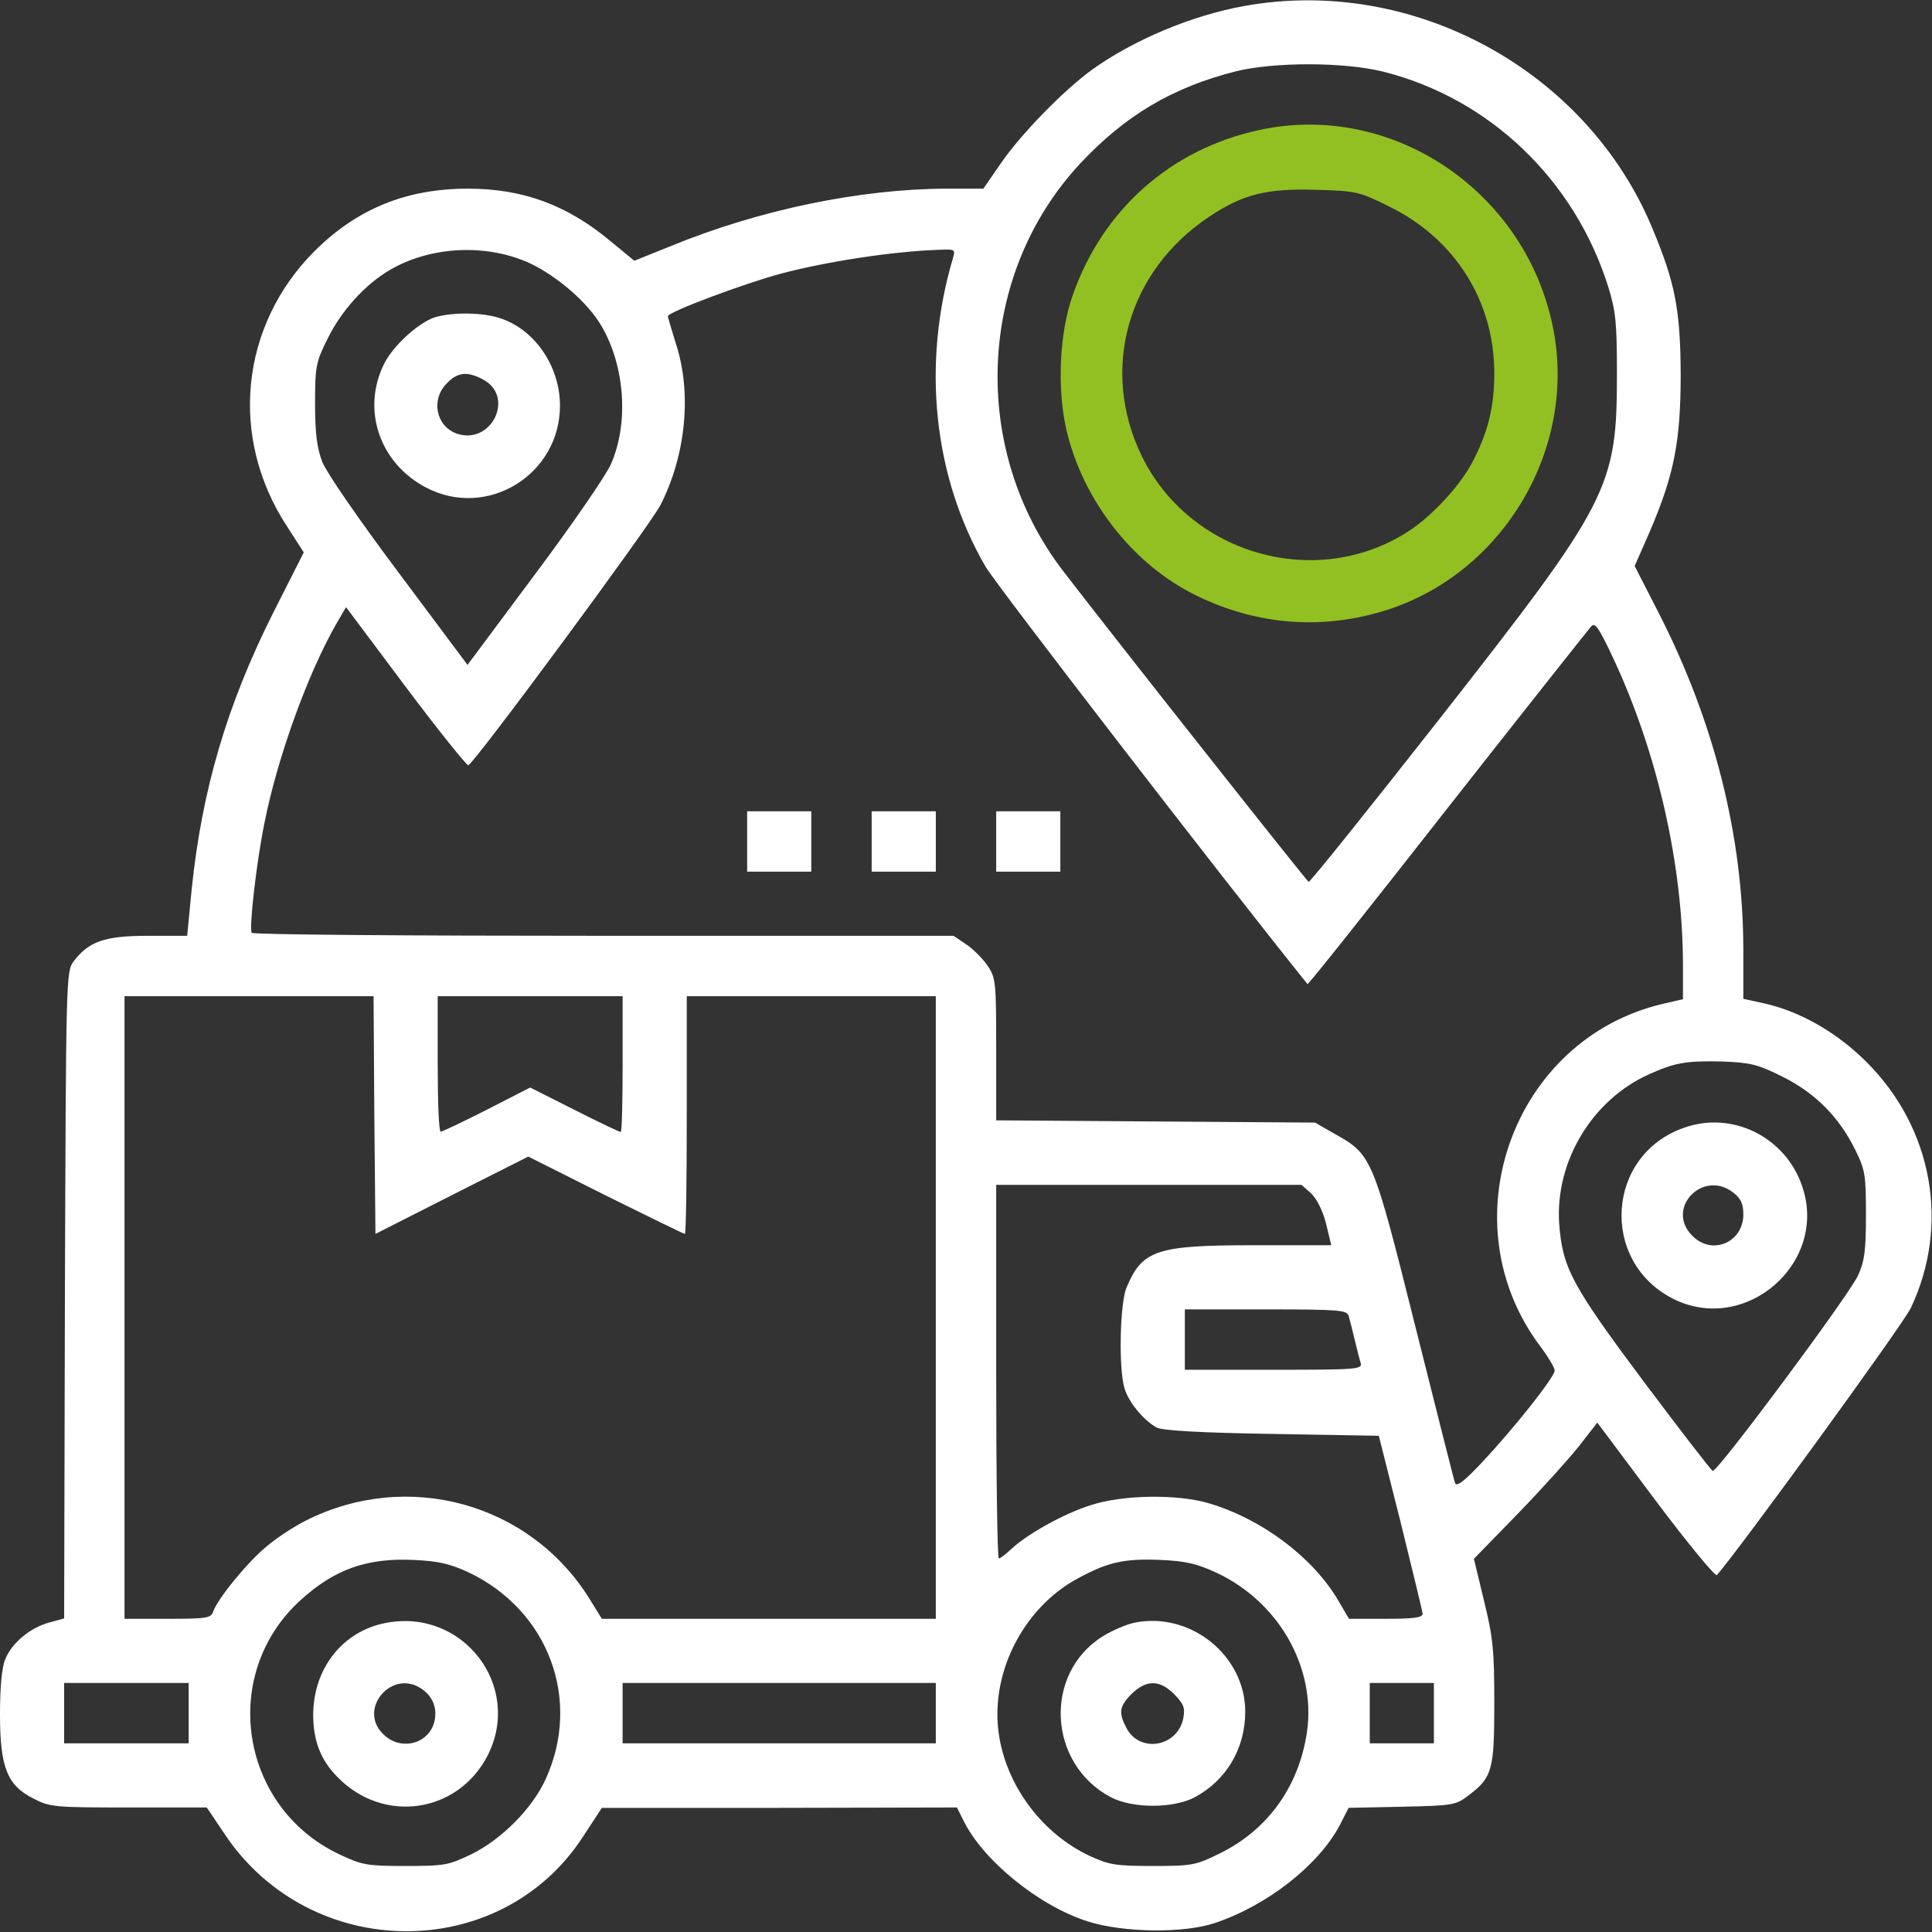 <svg xmlns="http://www.w3.org/2000/svg" width="75" height="75" viewBox="0 0 75 75" fill="none"><rect x="0" y="0" width="75" height="75" fill="#333333" stroke="none"/><g clip-path="url(#clip0_35_6815)"><path d="M48.296 0.234C46.26 0.601 44.033 1.538 42.407 2.695C41.309 3.486 39.624 5.215 38.862 6.328L38.174 7.324H36.709C33.369 7.339 29.473 8.145 26.045 9.551L24.624 10.122L23.716 9.375C22.017 7.954 20.303 7.324 18.164 7.324C15.776 7.324 13.872 8.101 12.217 9.741C9.331 12.627 8.877 16.963 11.133 20.42L11.792 21.445L10.605 23.789C8.804 27.378 7.837 30.674 7.441 34.526L7.266 36.328H5.742C4.058 36.328 3.442 36.548 2.856 37.324C2.563 37.705 2.563 37.983 2.52 50.273L2.49 62.827L1.904 62.988C1.187 63.179 0.454 63.779 0.205 64.409C0.073 64.717 0 65.479 0 66.548C0 68.613 0.278 69.316 1.318 69.829C1.934 70.151 2.139 70.166 4.995 70.166H8.027L8.716 71.191C12.041 76.187 19.439 76.245 22.646 71.279L23.364 70.181H30.264L37.148 70.166L37.383 70.635C38.13 72.202 40.327 73.989 42.231 74.59C43.608 75.029 45.967 75.059 47.168 74.648C49.19 73.975 51.182 72.407 52.002 70.869L52.353 70.181L54.419 70.137C56.426 70.093 56.514 70.078 57.026 69.683C57.935 68.994 58.008 68.701 58.008 66.108C58.008 64.087 57.964 63.589 57.612 62.153L57.217 60.513L58.901 58.784C59.824 57.832 60.894 56.645 61.289 56.148L62.007 55.225L64.263 58.242C65.508 59.898 66.577 61.201 66.65 61.143C67.427 60.278 73.887 51.401 74.18 50.772C75.703 47.549 75.029 43.784 72.451 41.221C71.309 40.078 69.873 39.258 68.481 38.95L67.676 38.775V36.9C67.676 32.476 66.548 28.008 64.38 23.774L63.457 21.973L64.043 20.64C64.995 18.413 65.244 17.139 65.244 14.502C65.23 11.997 65.024 10.972 64.145 8.862C61.597 2.725 54.844 -0.952 48.296 0.234ZM53.701 2.783C57.832 3.823 61.128 6.987 62.432 11.133C62.725 12.085 62.769 12.524 62.769 14.502C62.769 18.941 62.505 19.453 55.884 27.905C53.145 31.392 50.859 34.248 50.801 34.233C50.727 34.204 43.418 24.961 41.279 22.178C37.632 17.432 37.925 10.649 41.938 6.343C43.682 4.482 45.498 3.398 47.974 2.769C49.453 2.402 52.178 2.402 53.701 2.783ZM20.581 10.225C21.65 10.737 22.822 11.748 23.35 12.656C24.258 14.209 24.419 16.421 23.716 18.018C23.525 18.457 22.192 20.391 20.757 22.31L18.149 25.811L15.469 22.222C13.931 20.171 12.671 18.34 12.51 17.93C12.305 17.388 12.231 16.831 12.231 15.674C12.231 14.224 12.261 14.062 12.715 13.154C13.242 12.07 14.18 11.03 15.146 10.474C16.729 9.551 18.896 9.448 20.581 10.225ZM37.002 9.99C35.772 14.121 36.226 18.501 38.262 22.002C38.672 22.705 47.446 34.087 50.757 38.203C50.786 38.233 53.218 35.171 56.177 31.392C59.136 27.627 61.655 24.448 61.758 24.331C61.919 24.141 62.051 24.331 62.637 25.576C64.351 29.253 65.332 33.589 65.332 37.485V38.789L64.57 38.965C58.696 40.327 56.148 47.505 59.839 52.324C60.117 52.705 60.352 53.101 60.352 53.203C60.352 53.467 58.711 55.518 57.51 56.792C56.836 57.51 56.543 57.73 56.484 57.568C56.44 57.451 55.752 54.712 54.946 51.504C53.306 44.956 53.262 44.824 51.841 44.033L51.05 43.579L44.868 43.535L38.672 43.491V40.737C38.672 38.115 38.657 37.954 38.335 37.485C38.159 37.222 37.778 36.841 37.515 36.665L37.017 36.328H23.423C15.952 36.328 9.8 36.284 9.771 36.211C9.668 36.02 9.946 33.516 10.269 31.934C10.767 29.414 11.953 26.133 13.066 24.199L13.433 23.569L15.747 26.66C17.021 28.359 18.12 29.722 18.179 29.707C18.428 29.619 25.225 20.405 25.635 19.614C26.631 17.666 26.865 15.249 26.235 13.33C26.074 12.803 25.928 12.334 25.928 12.275C25.928 12.114 28.857 11.016 30.322 10.62C32.109 10.151 34.658 9.756 36.46 9.697C37.06 9.668 37.09 9.683 37.002 9.99ZM14.531 43.286L14.575 47.9L17.549 46.392L20.508 44.898L23.511 46.406C25.166 47.227 26.543 47.9 26.587 47.9C26.631 47.9 26.66 45.82 26.66 43.286V38.672H31.494H36.328V50.757V62.842H29.854H23.364L22.866 62.036C20.537 58.33 15.806 57.041 11.865 59.033C11.426 59.253 10.752 59.692 10.371 60.015C9.624 60.615 8.423 62.095 8.276 62.563C8.188 62.812 8.042 62.842 6.504 62.842H4.834V50.757V38.672H9.668H14.502L14.531 43.286ZM24.17 41.309C24.17 42.759 24.141 43.945 24.097 43.945C24.053 43.945 23.247 43.565 22.295 43.081L20.581 42.217L18.896 43.081C17.974 43.55 17.168 43.931 17.109 43.931C17.036 43.945 16.992 42.759 16.992 41.309V38.672H20.581H24.17V41.309ZM69.185 41.792C70.459 42.422 71.397 43.359 72.026 44.648C72.407 45.425 72.436 45.615 72.436 47.168C72.436 48.56 72.378 48.97 72.129 49.512C71.763 50.303 66.665 57.158 66.489 57.1C66.416 57.07 65.215 55.503 63.794 53.613C60.996 49.863 60.659 49.219 60.527 47.505C60.366 45.088 61.802 42.7 64.014 41.704C65.024 41.25 65.449 41.177 66.826 41.206C67.954 41.25 68.218 41.309 69.185 41.792ZM50.889 46.318C51.108 46.523 51.343 46.978 51.475 47.49L51.68 48.34H48.662C44.868 48.34 44.341 48.53 43.726 49.995C43.477 50.61 43.418 53.101 43.652 53.892C43.799 54.404 44.37 55.122 44.898 55.415C45.088 55.532 46.582 55.62 49.351 55.664L53.525 55.737L54.375 59.106C54.829 60.952 55.225 62.563 55.225 62.651C55.225 62.798 54.844 62.842 53.804 62.842H52.368L51.929 62.095C50.947 60.44 48.97 58.96 46.934 58.359C45.718 57.993 43.579 58.023 42.334 58.433C41.309 58.755 39.858 59.561 39.243 60.147C39.038 60.337 38.833 60.498 38.774 60.498C38.716 60.498 38.672 57.231 38.672 53.247V45.996H44.59H50.523L50.889 46.318ZM52.353 51.079C52.398 51.226 52.5 51.636 52.588 52.002C52.676 52.368 52.778 52.778 52.822 52.91C52.895 53.159 52.661 53.174 49.453 53.174H45.996V52.002V50.83H49.131C52.002 50.83 52.28 50.859 52.353 51.079ZM18.193 61.04C21.299 62.52 22.588 65.991 21.182 69.067C20.669 70.195 19.497 71.382 18.325 71.968C17.417 72.407 17.27 72.437 15.747 72.437C14.253 72.437 14.062 72.407 13.169 71.983C9.302 70.151 8.511 64.995 11.66 62.124C12.979 60.923 14.238 60.469 16.069 60.557C17.021 60.601 17.461 60.703 18.193 61.04ZM47.227 61.055C49.731 62.227 51.182 64.907 50.698 67.471C50.332 69.478 49.145 71.074 47.344 71.953C46.421 72.407 46.289 72.437 44.751 72.437C43.301 72.437 43.052 72.393 42.29 72.041C40.518 71.206 39.155 69.448 38.804 67.5C38.364 65.083 39.668 62.432 41.865 61.26C43.037 60.63 43.652 60.498 45.073 60.557C46.04 60.601 46.465 60.703 47.227 61.055ZM7.324 66.504V67.676H4.907H2.49V66.504V65.332H4.907H7.324V66.504ZM36.328 66.504V67.676H30.249H24.17V66.504V65.332H30.249H36.328V66.504ZM55.664 66.504V67.676H54.419H53.174V66.504V65.332H54.419H55.664V66.504Z" fill="white"></path><path d="M48.852 5.054C45.439 5.801 42.803 8.145 41.645 11.455C41.133 12.891 41.03 15.029 41.382 16.611C41.997 19.38 43.975 21.929 46.465 23.13C48.838 24.287 51.387 24.463 53.862 23.672C58.389 22.207 61.216 17.402 60.293 12.744C59.238 7.412 54.023 3.911 48.852 5.054ZM53.95 8.027C56.499 9.287 58.008 11.704 58.008 14.487C58.008 15.776 57.773 16.743 57.202 17.856C56.733 18.809 55.591 20.039 54.653 20.64C51.094 22.925 46.201 21.533 44.326 17.71C42.685 14.341 43.77 10.518 46.948 8.408C48.237 7.544 49.175 7.31 51.079 7.368C52.676 7.412 52.764 7.441 53.95 8.027Z" fill="#92C022"></path><path d="M16.758 12.363C16.099 12.656 15.264 13.447 14.927 14.092C14.019 15.879 14.722 17.974 16.538 18.926C18.911 20.171 21.738 18.428 21.738 15.747C21.738 14.194 20.728 12.744 19.351 12.334C18.604 12.1 17.329 12.129 16.758 12.363ZM18.735 14.722C20.01 15.381 19.087 17.3 17.725 16.831C16.919 16.538 16.714 15.498 17.358 14.868C17.769 14.443 18.149 14.414 18.735 14.722Z" fill="white"></path><path d="M29.004 32.666V33.838H30.249H31.494V32.666V31.494H30.249H29.004V32.666Z" fill="white"></path><path d="M33.838 32.666V33.838H35.083H36.328V32.666V31.494H35.083H33.838V32.666Z" fill="white"></path><path d="M38.672 32.666V33.838H39.917H41.162V32.666V31.494H39.917H38.672V32.666Z" fill="white"></path><path d="M65.361 43.784C62.358 44.839 62.095 48.941 64.922 50.405C67.749 51.855 71.016 49.014 69.946 46.011C69.287 44.121 67.222 43.11 65.361 43.784ZM67.295 46.304C67.573 46.523 67.676 46.729 67.676 47.139C67.676 48.237 66.46 48.75 65.698 47.974C64.629 46.919 66.108 45.366 67.295 46.304Z" fill="white"></path><path d="M14.971 63.003C13.301 63.325 12.173 64.761 12.158 66.548C12.158 67.559 12.437 68.306 13.081 68.965C14.868 70.825 17.783 70.4 18.94 68.13C20.288 65.435 17.959 62.417 14.971 63.003ZM16.377 65.567C16.846 65.889 17.007 66.401 16.831 66.943C16.538 67.749 15.498 67.954 14.868 67.31C13.872 66.328 15.234 64.761 16.377 65.567Z" fill="white"></path><path d="M44.062 62.988C43.755 63.047 43.198 63.281 42.817 63.516C40.503 64.951 40.664 68.467 43.125 69.77C43.974 70.21 45.542 70.21 46.377 69.77C47.607 69.111 48.34 67.881 48.34 66.445C48.34 64.277 46.23 62.563 44.062 62.988ZM45.586 65.772C45.952 66.152 46.011 66.299 45.937 66.694C45.718 67.822 44.238 68.071 43.725 67.075C43.418 66.489 43.447 66.24 43.931 65.757C44.502 65.2 45.015 65.2 45.586 65.772Z" fill="white"></path></g><defs><clipPath id="clip0_35_6815"><rect width="75" height="75" fill="white"></rect></clipPath></defs></svg>